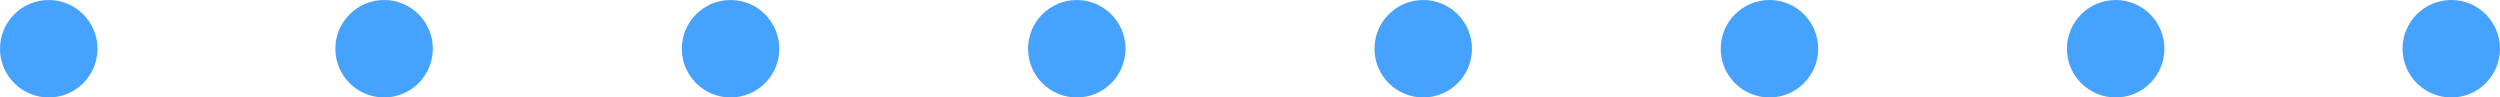 <svg xmlns="http://www.w3.org/2000/svg" id="Layer_2" data-name="Layer 2" viewBox="0 0 108.24 4.22"><defs><style>      .cls-1 {        fill: #46a2ff;        stroke-width: 0px;      }    </style></defs><g id="Capa_1" data-name="Capa 1"><g id="Grupo_11" data-name="Grupo 11"><circle id="Elipse_17" data-name="Elipse 17" class="cls-1" cx="61.62" cy="2.11" r="2.11"></circle><circle id="Elipse_9" data-name="Elipse 9" class="cls-1" cx="2.11" cy="2.11" r="2.11"></circle><circle id="Elipse_15" data-name="Elipse 15" class="cls-1" cx="91.6" cy="2.11" r="2.11"></circle><circle id="Elipse_11" data-name="Elipse 11" class="cls-1" cx="31.63" cy="2.11" r="2.11"></circle><circle id="Elipse_16" data-name="Elipse 16" class="cls-1" cx="76.61" cy="2.11" r="2.11"></circle><circle id="Elipse_8" data-name="Elipse 8" class="cls-1" cx="16.63" cy="2.11" r="2.11"></circle><circle id="Elipse_14" data-name="Elipse 14" class="cls-1" cx="106.13" cy="2.11" r="2.11"></circle><circle id="Elipse_10" data-name="Elipse 10" class="cls-1" cx="46.62" cy="2.11" r="2.11"></circle></g></g></svg>